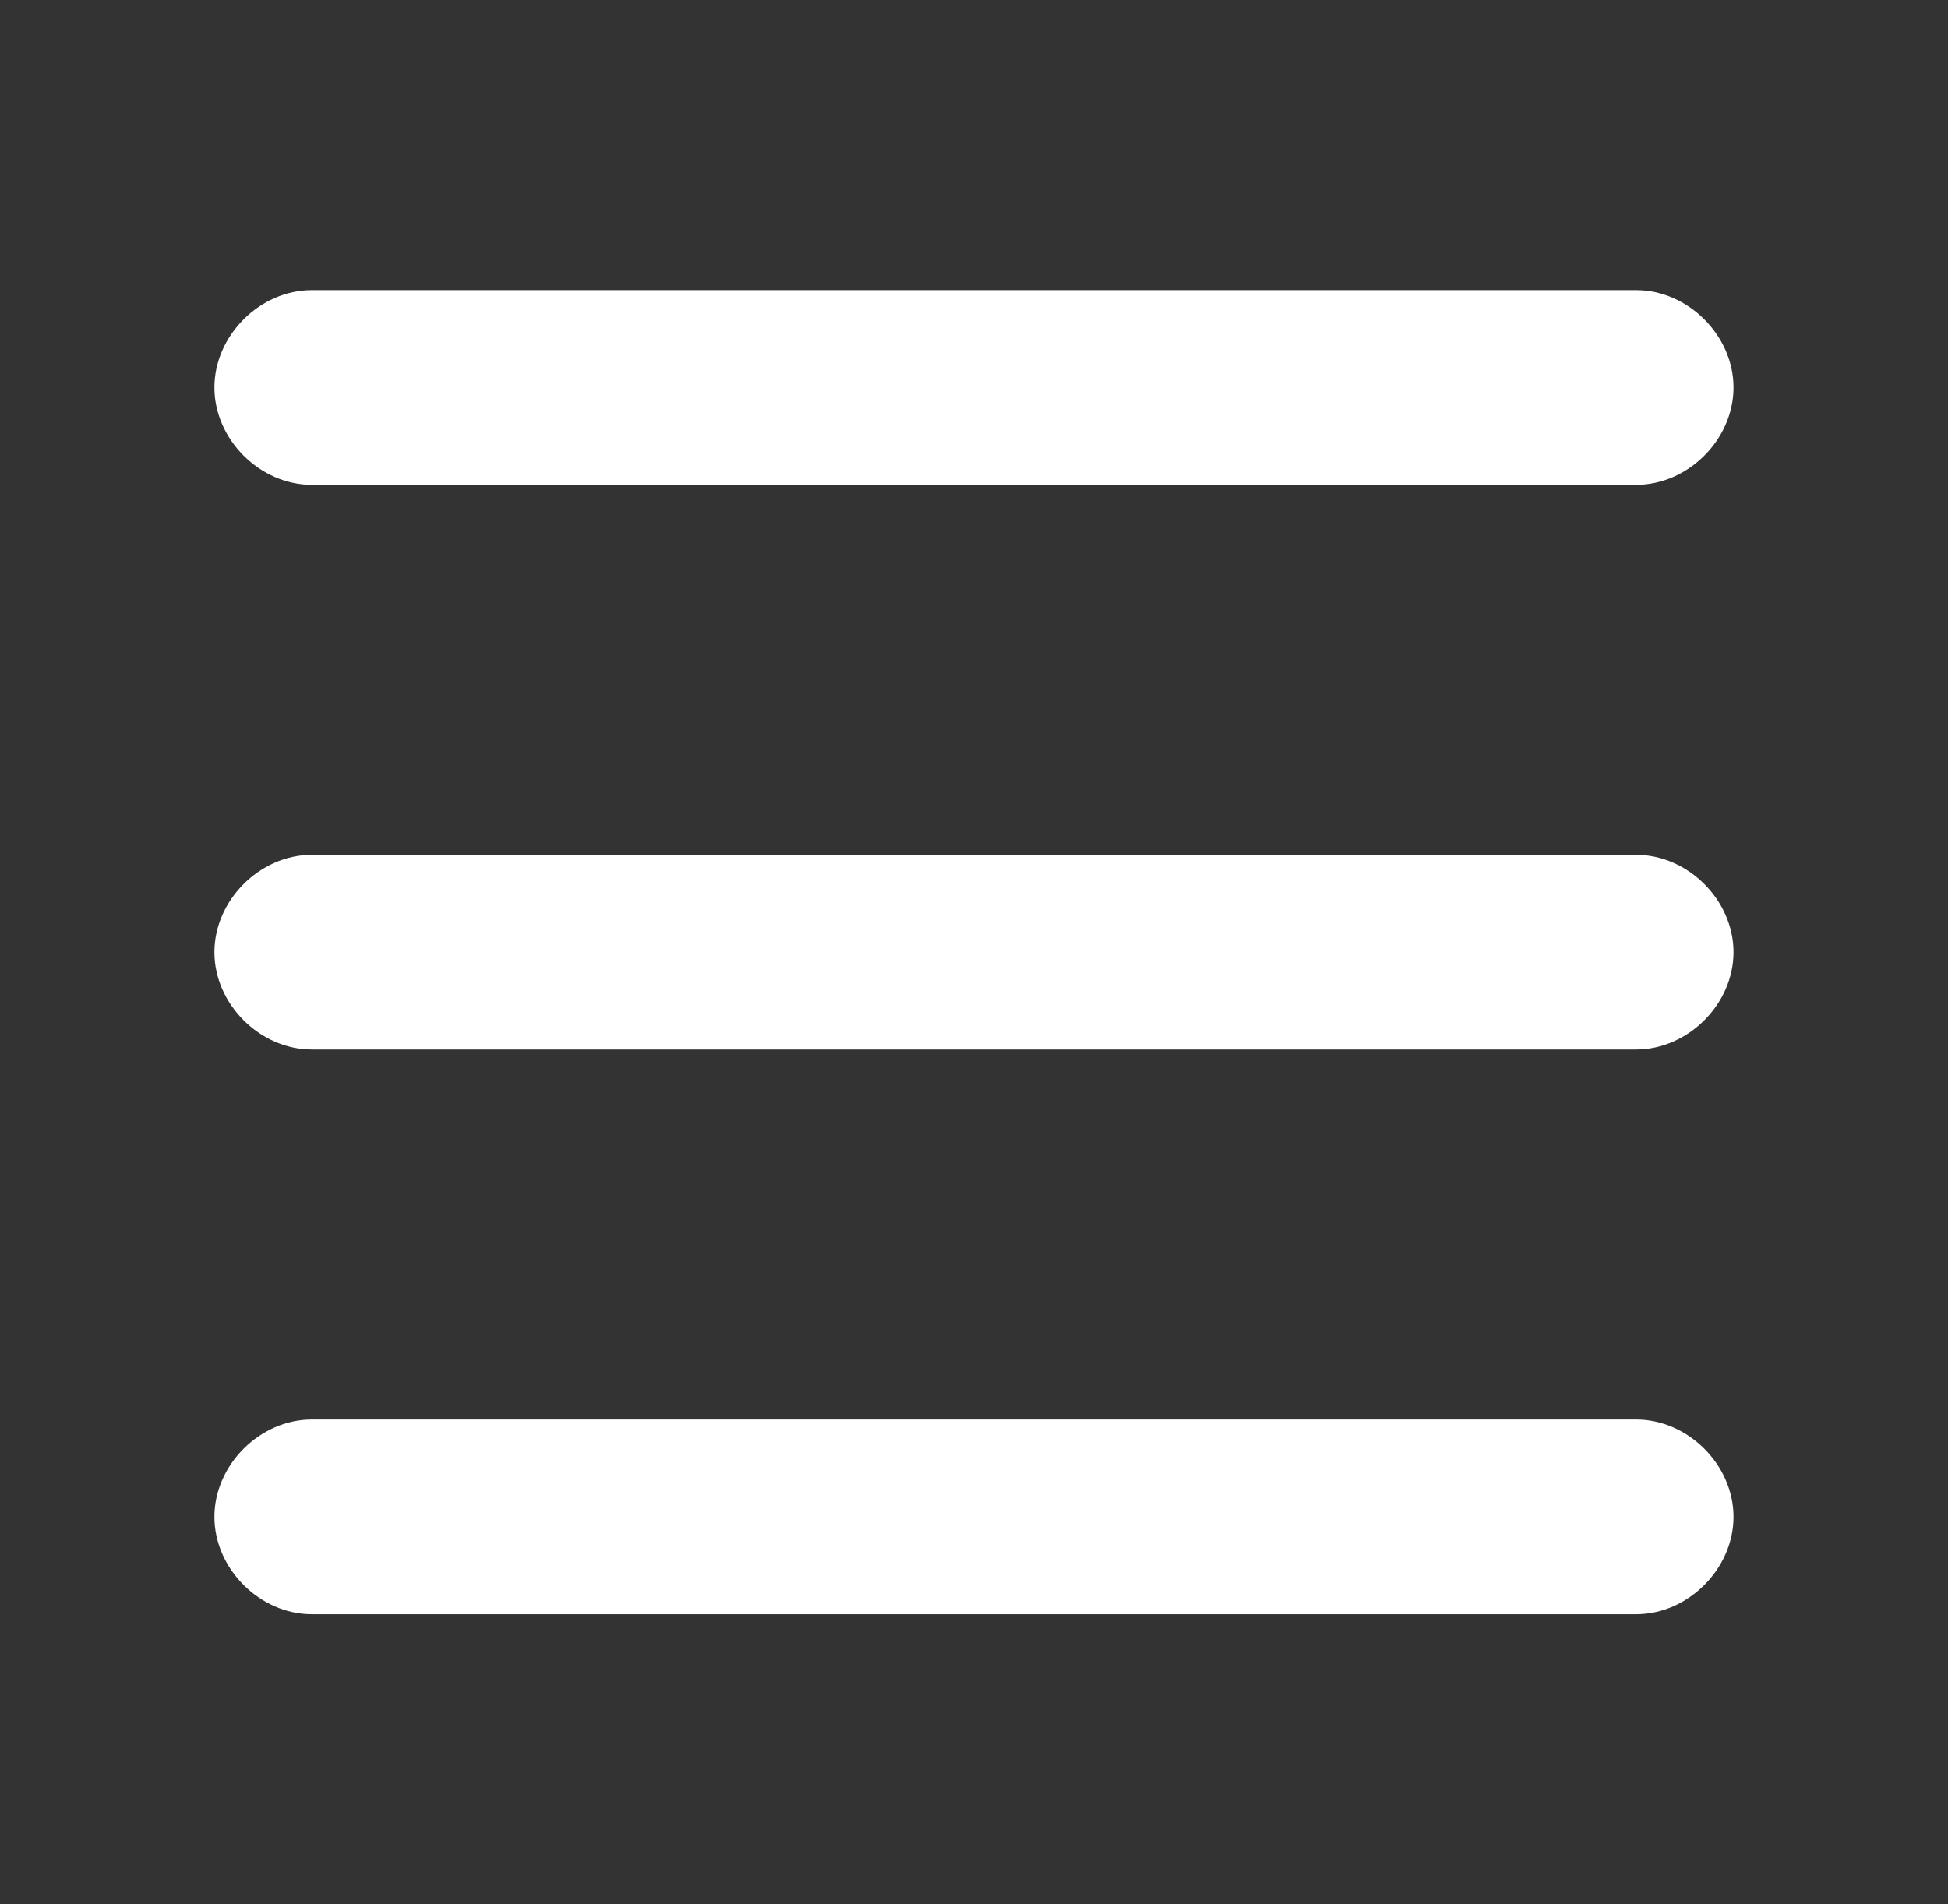 <svg width="45" height="44" viewBox="0 0 45 44" fill="none" xmlns="http://www.w3.org/2000/svg">
<rect x="0" y="0" width="45" height="44" fill="#333333" stroke="none"/>
<path d="M37.796 19.75H7.203C6.003 19.75 4.953 20.8 4.953 22C4.953 23.199 6.003 24.249 7.203 24.249H37.796C38.996 24.249 40.045 23.199 40.045 22C40.045 20.8 38.996 19.75 37.796 19.75Z" fill="white"/>
<path d="M37.796 32.798H7.203C6.003 32.798 4.953 33.848 4.953 35.047C4.953 36.247 6.003 37.297 7.203 37.297H37.796C38.996 37.297 40.045 36.247 40.045 35.047C40.045 33.848 38.996 32.798 37.796 32.798Z" fill="white"/>
<path d="M7.203 11.202H37.796C38.996 11.202 40.045 10.152 40.045 8.953C40.045 7.753 38.996 6.703 37.796 6.703H7.203C6.003 6.703 4.953 7.753 4.953 8.953C4.953 10.152 6.003 11.202 7.203 11.202Z" fill="white"/>
</svg>
